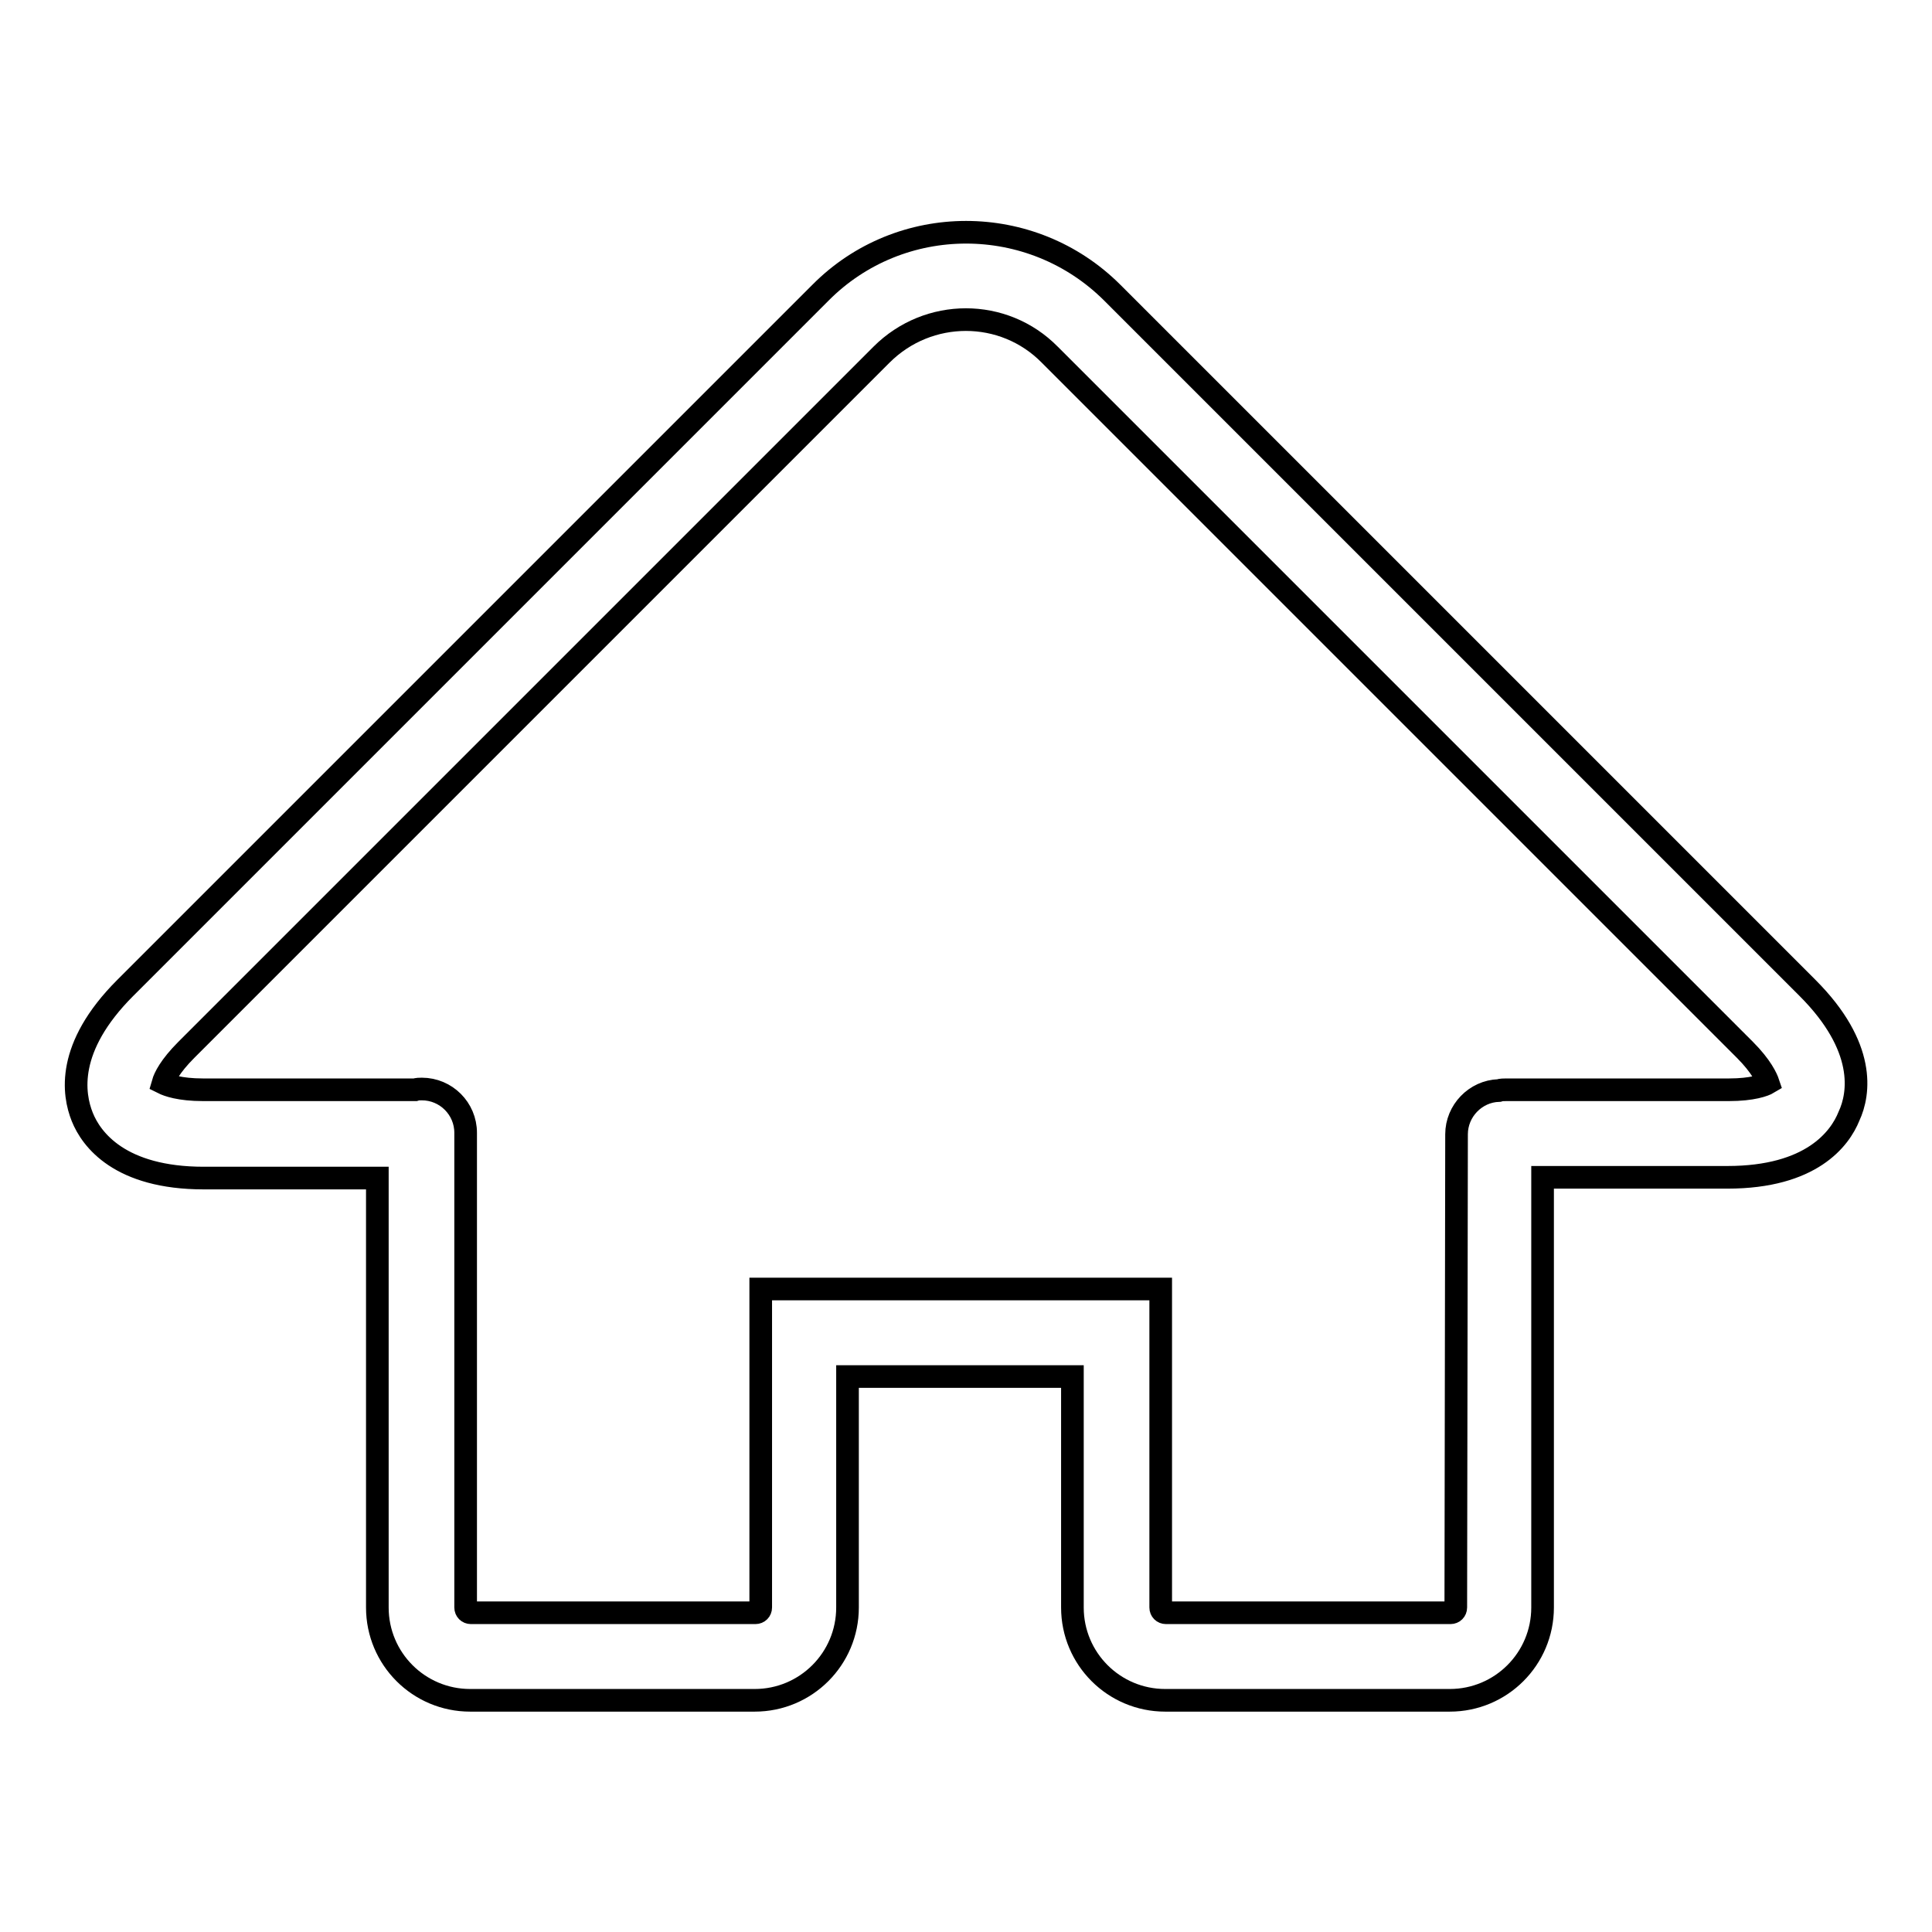 <?xml version="1.0" encoding="utf-8"?>
<!-- Svg Vector Icons : http://www.onlinewebfonts.com/icon -->
<!DOCTYPE svg PUBLIC "-//W3C//DTD SVG 1.1//EN" "http://www.w3.org/Graphics/SVG/1.1/DTD/svg11.dtd">
<svg version="1.1" xmlns="http://www.w3.org/2000/svg" xmlns:xlink="http://www.w3.org/1999/xlink" x="0px" y="0px" viewBox="0 0 256 256" enable-background="new 0 0 256 256" xml:space="preserve">
<g> <path stroke-width="3" fill-opacity="0" stroke="#000000"  d="M239.5,130.9l-92.1-92.1c-10.7-10.7-28.1-10.7-38.7,0l-92.1,92.1c-7.9,7.9-6.9,14.1-5.7,17.1 c1.2,3,5,8.1,16.1,8.1H50v26.4h0V213c0,6.8,5.5,12.3,12.3,12.3h37.7c6.8,0,12.3-5.5,12.3-12.3v-30.6h29.8V213 c0,6.8,5.5,12.3,12.3,12.3h37.7c6.8,0,12.3-5.5,12.3-12.3l0-57h24.5c11.1,0,14.9-5.1,16.1-8.1C246.4,144.9,247.3,138.7,239.5,130.9 z M229.1,144.4h-29.5c-0.3,0-0.7,0-1,0.1c-3.1,0.1-5.6,2.7-5.6,5.8l-0.1,62.7c0,0.4-0.3,0.7-0.7,0.7h-37.7c-0.4,0-0.7-0.3-0.7-0.7 v-42.2h-53V213c0,0.4-0.3,0.7-0.7,0.7H62.4c-0.4,0-0.7-0.3-0.7-0.7v-42.2h0v-20.7c0-3.2-2.6-5.8-5.8-5.8c-0.3,0-0.6,0-0.9,0.1 c-0.1,0-0.2,0-0.3,0H26.9c-3.1,0-4.7-0.6-5.3-0.9c0.2-0.7,0.9-2.2,3.1-4.4l92.1-92.1c6.2-6.2,16.2-6.2,22.3,0l92.1,92.1 c2.2,2.2,2.9,3.8,3.1,4.4C233.8,143.8,232.2,144.4,229.1,144.4z"/></g>
</svg>
